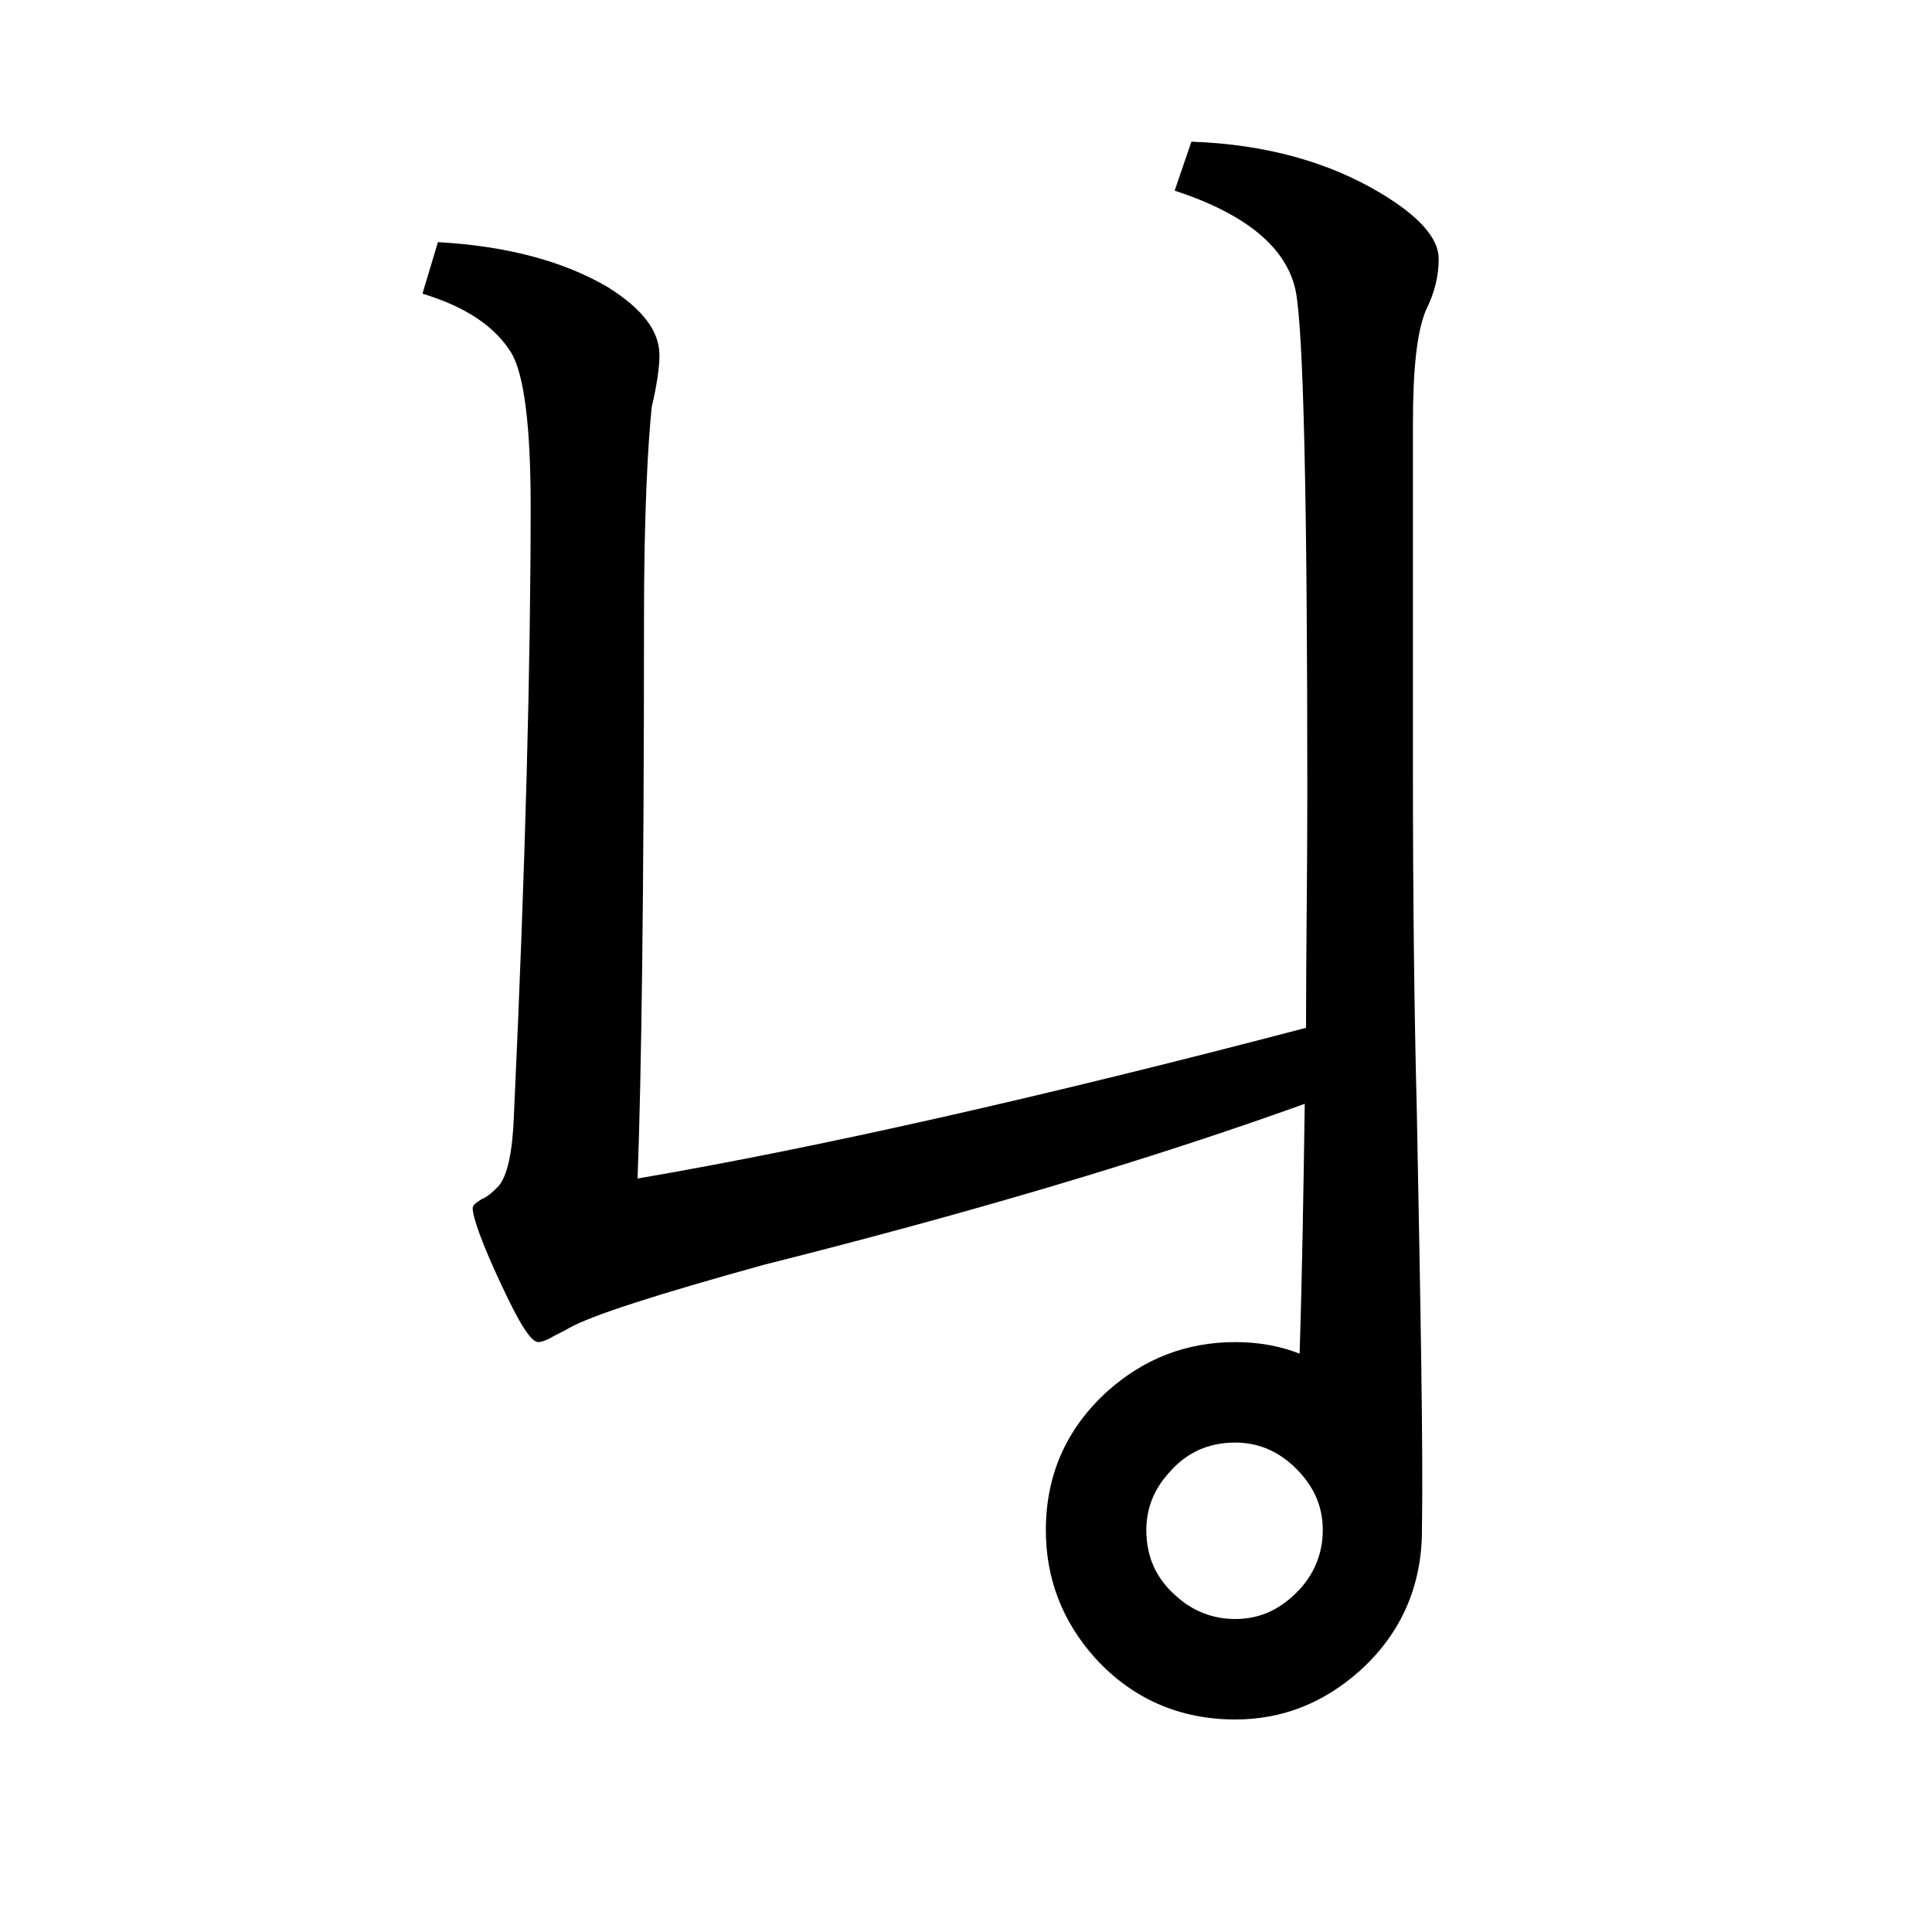 <?xml version="1.0" encoding="utf-8"?>
<!-- Generator: Adobe Illustrator 19.0.0, SVG Export Plug-In . SVG Version: 6.00 Build 0)  -->
<svg version="1.1" id="圖層_1" xmlns="http://www.w3.org/2000/svg" xmlns:xlink="http://www.w3.org/1999/xlink" x="0px" y="0px"
	 viewBox="45 -33.8 150 150" style="enable-background:new 45 -33.8 150 150;" xml:space="preserve">
<style type="text/css">
	.st0{enable-background:new    ;}
</style>
<g class="st0">
	<path d="M145.9,71.3c0.2-6.2,0.3-12.6,0.4-19.4c-12.5,4.5-26.5,8.6-42,12.5C96,66.7,91,68.3,89.2,69.3c-0.5,0.3-1,0.5-1.5,0.8
		c-0.4,0.2-0.7,0.3-0.9,0.3c-0.6,0-1.5-1.5-2.9-4.5c-1.5-3.2-2.2-5.2-2.2-5.9c0-0.2,0.2-0.4,0.7-0.7c0.5-0.2,0.9-0.6,1.3-1
		c0.7-0.8,1.1-2.7,1.2-5.5c0.9-19.4,1.3-35.2,1.3-47.3c0-6.2-0.5-10.2-1.5-11.9c-1.3-2.1-3.6-3.6-6.9-4.6l1.2-4
		c5.4,0.3,9.8,1.5,13.2,3.5c2.7,1.7,4,3.4,4,5.3c0,0.9-0.2,2.3-0.6,4C95.3,0.7,95,6.1,95,14.1c0,21.2-0.2,35.8-0.5,43.6
		c14-2.4,31.3-6.3,51.9-11.7c0-5.9,0.1-11.9,0.1-18.2c0-22.9-0.3-35.9-0.9-39c-0.7-3.4-3.9-6-9.4-7.8l1.3-3.8
		c5.8,0.2,10.7,1.6,14.7,4c3,1.8,4.5,3.5,4.5,5.1c0,1.3-0.3,2.6-1,4c-0.7,1.7-1,4.6-1,8.8v27.2c0,9.6,0.1,18.3,0.3,26.1
		c0.3,15.7,0.5,26.6,0.4,32.5V85c0,4.3-1.6,8-4.8,10.9c-2.8,2.5-6,3.8-9.7,3.8c-4.3,0-8-1.6-10.9-4.8c-2.5-2.8-3.8-6.1-3.8-9.9
		c0-4.3,1.6-7.9,4.8-10.8c2.8-2.5,6.1-3.8,9.9-3.8C142.7,70.4,144.4,70.7,145.9,71.3z M140.9,78.2c-2.1,0-3.8,0.8-5.1,2.3
		c-1.2,1.3-1.8,2.8-1.8,4.5c0,2.1,0.8,3.8,2.3,5.1c1.3,1.2,2.9,1.8,4.6,1.8c2,0,3.6-0.8,5-2.3c1.2-1.3,1.8-2.9,1.8-4.6
		c0-2-0.8-3.6-2.3-5C144.1,78.8,142.6,78.2,140.9,78.2z"/>
</g>
</svg>
